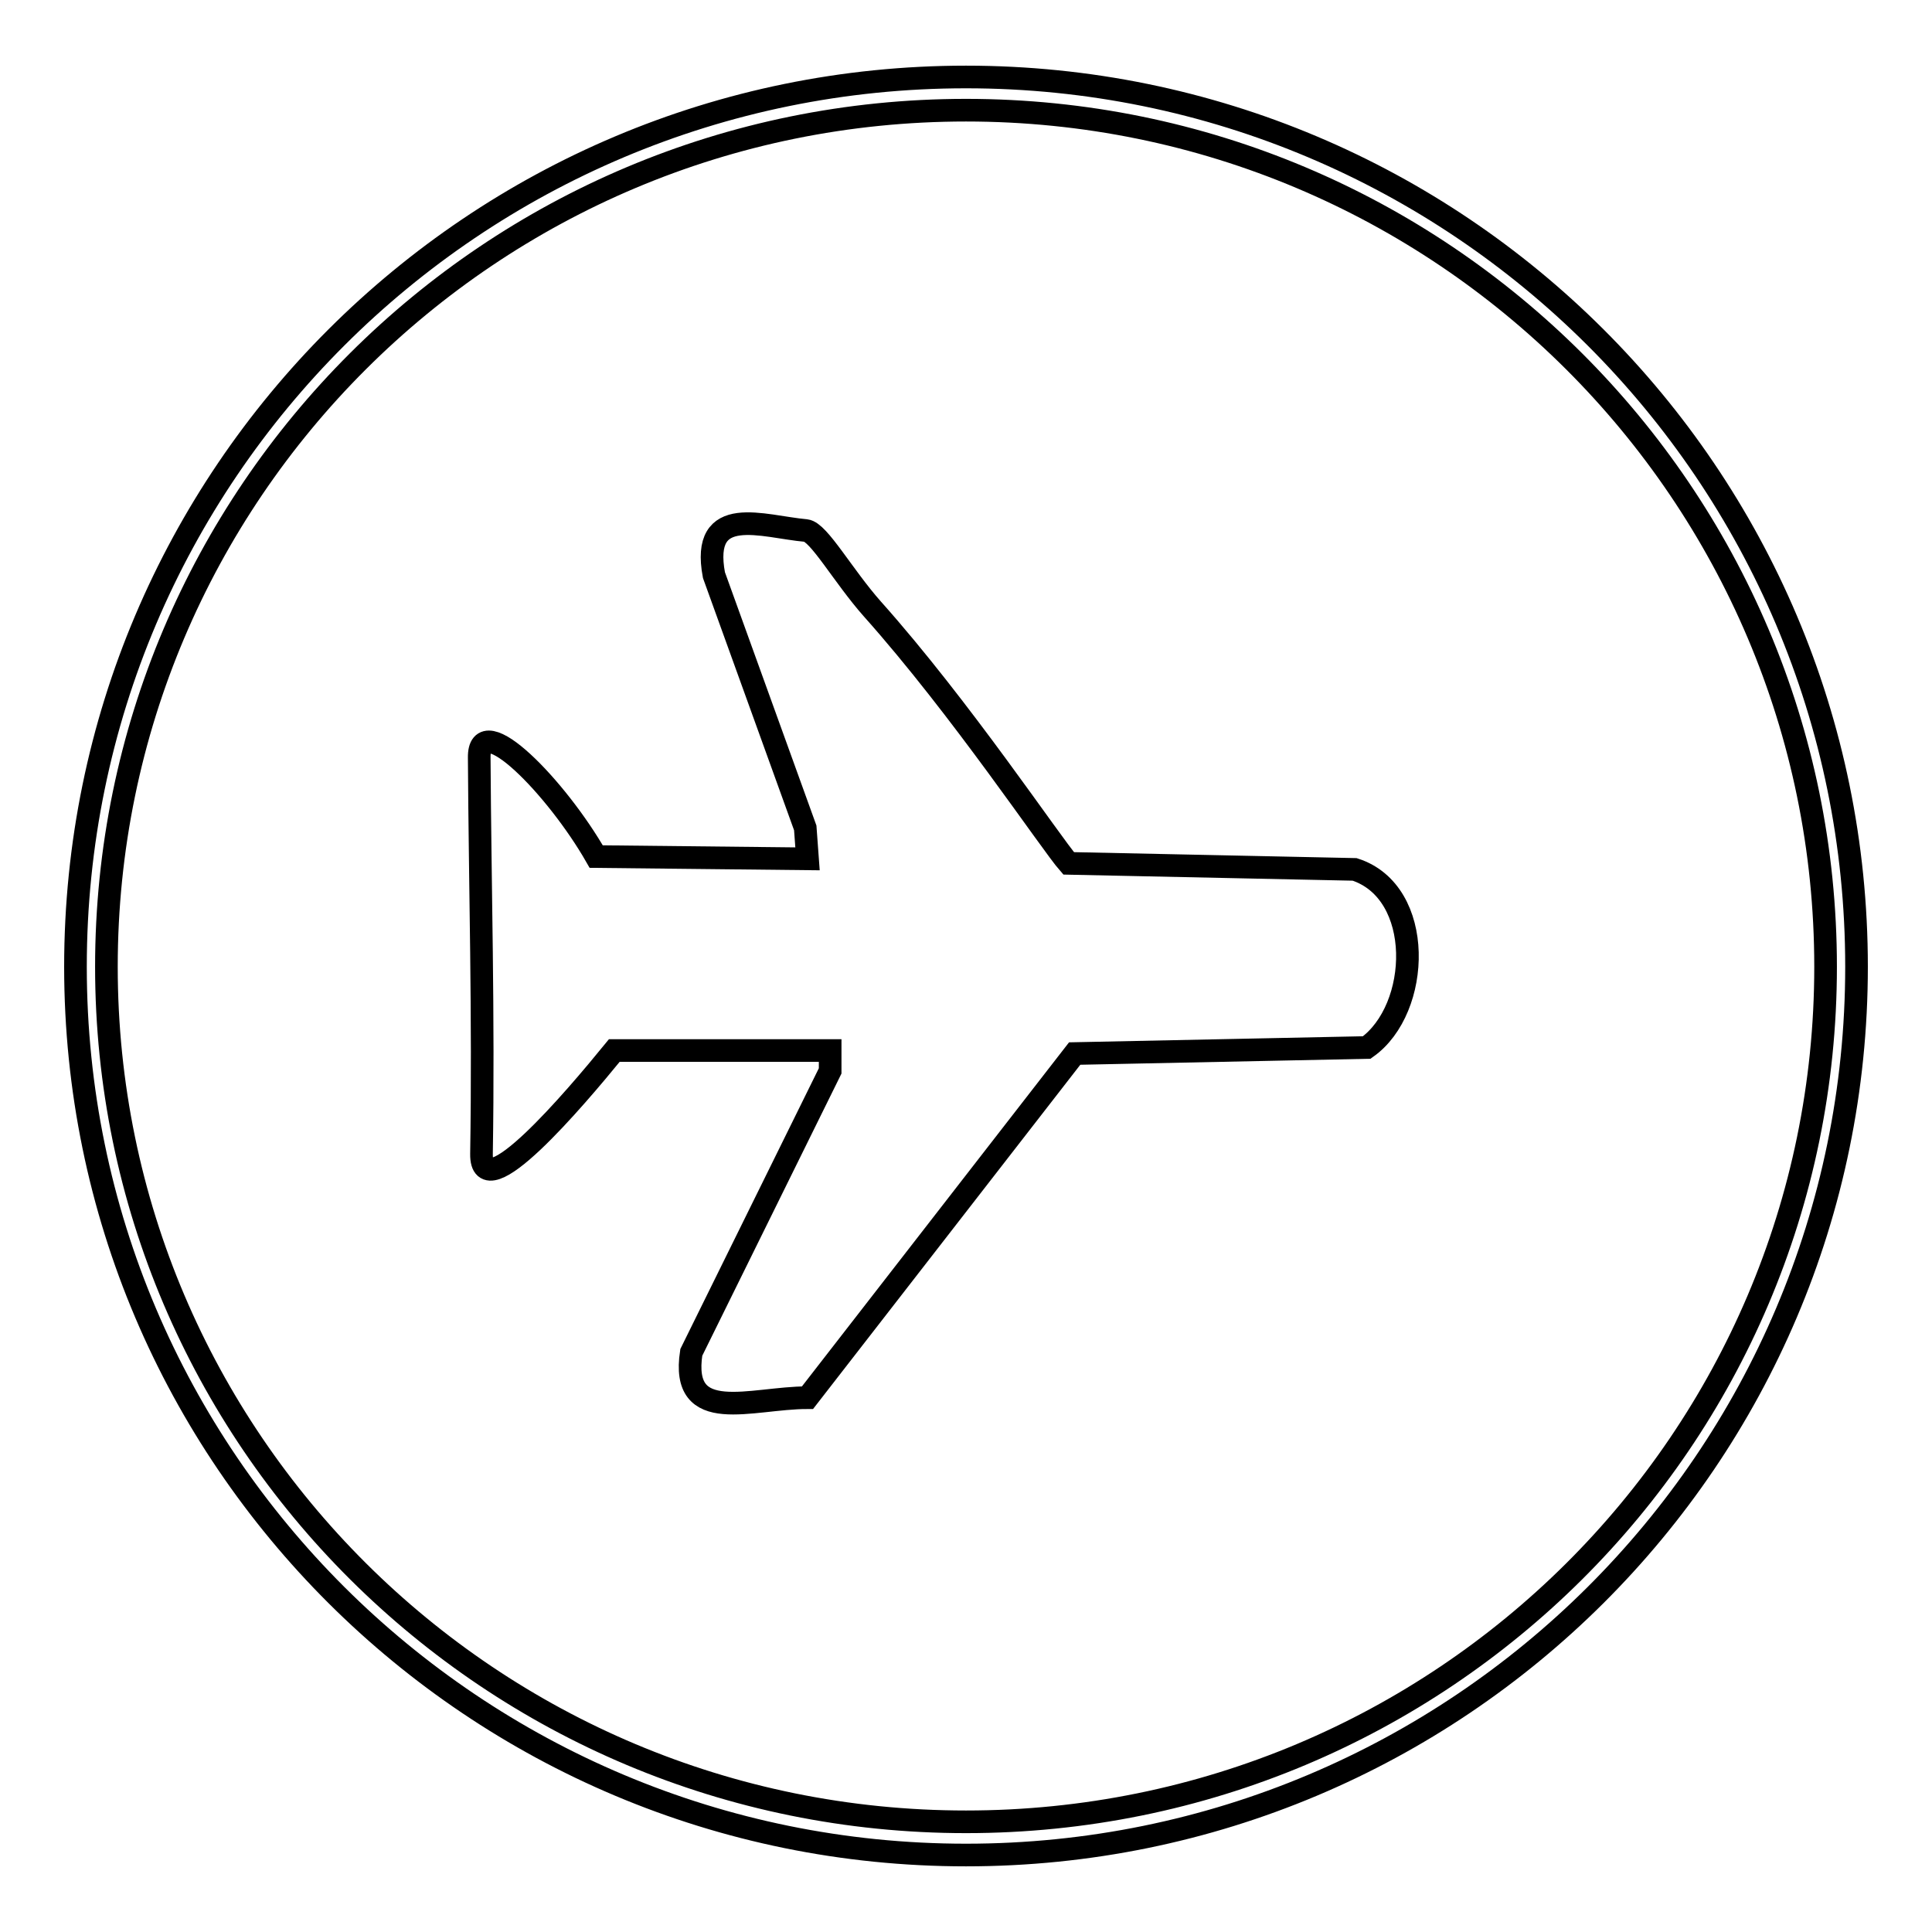 <?xml version="1.0" encoding="utf-8"?>
<!-- Svg Vector Icons : http://www.onlinewebfonts.com/icon -->
<!DOCTYPE svg PUBLIC "-//W3C//DTD SVG 1.1//EN" "http://www.w3.org/Graphics/SVG/1.1/DTD/svg11.dtd">
<svg version="1.1" xmlns="http://www.w3.org/2000/svg" xmlns:xlink="http://www.w3.org/1999/xlink" x="0px" y="0px" viewBox="0 0 256 256" enable-background="new 0 0 256 256" xml:space="preserve">
<g><g><path stroke-width="3" fill-opacity="0" stroke="#000000"  d="M128,10.2c-65.1,0-118,52.7-118,117.9c0,65.1,52.9,117.7,118,117.7c65.1,0,118-52.6,118-117.7C246,62.9,193.1,10.2,128,10.2L128,10.2z M128,14.6c63,0,113.9,50.9,113.9,113.5c0,62.6-50.9,113.3-113.9,113.3S14.1,190.6,14.1,128.1C14.1,65.5,65,14.6,128,14.6L128,14.6z"/><path stroke-width="3" fill-opacity="0" stroke="#000000"  d="M63.5,100.4c0.1,17.2,0.6,34,0.3,52.5c-0.1,7.4,12.3-7.2,17.6-13.7h28.6v2.7l-18.4,37.3c-1.5,9.8,7.9,6,15.4,6l35.4-45.6l38.7-0.8c7.2-5.1,7.7-20.6-1.6-23.6l-37.9-0.8c-2.3-2.6-14.3-20.6-26-33.7c-3.9-4.4-7.1-10.2-8.8-10.4c-5.7-0.5-14-3.7-12.2,5.9l12.1,33.5l0.3,4.1l-28-0.3C73.8,104.4,63.4,93.7,63.5,100.4L63.5,100.4z"/></g></g>
</svg>